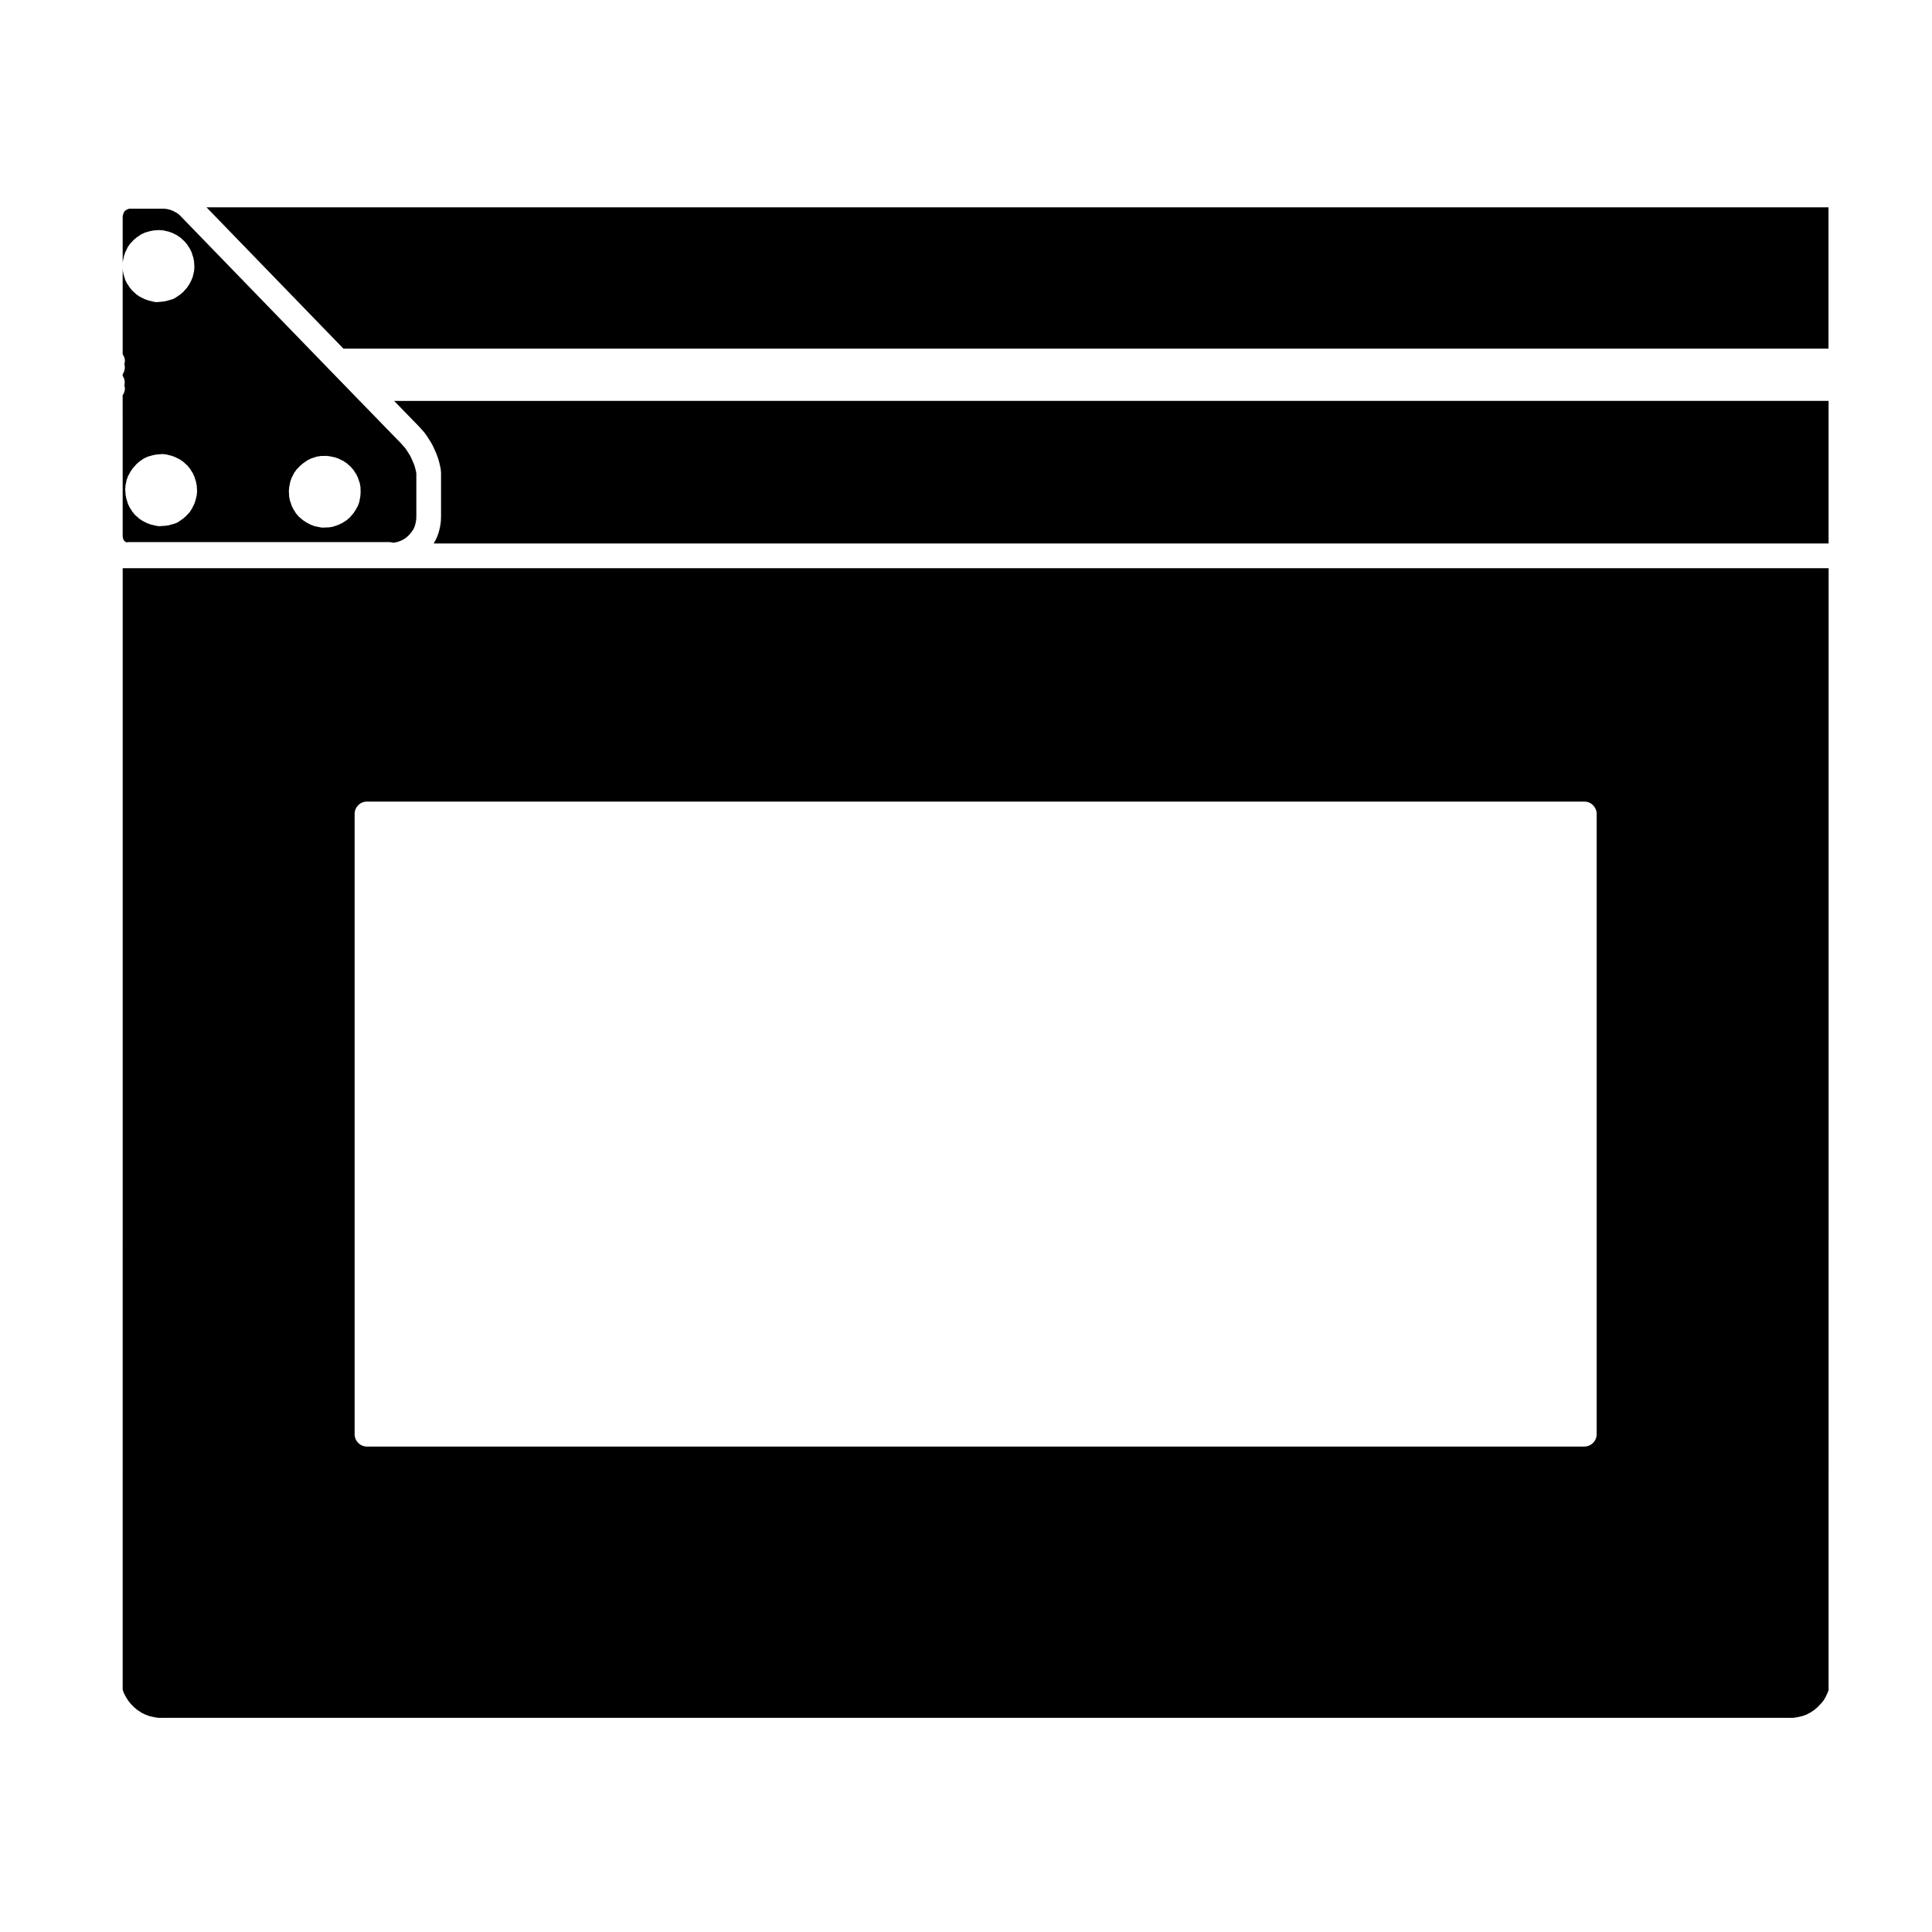 <?xml version="1.0" encoding="UTF-8"?>
<!-- Uploaded to: SVG Repo, www.svgrepo.com, Generator: SVG Repo Mixer Tools -->
<svg fill="#000000" width="800px" height="800px" version="1.1" viewBox="144 144 512 512" xmlns="http://www.w3.org/2000/svg">
 <g>
  <path d="m176.51 286.09 0.035 0.324 0.051 0.238 0.117 0.352 0.066 0.141 0.055 0.082 0.082 0.086 0.277 0.215 0.215 0.16 0.09 0.039 0.039 0.016c0.145-0.02 0.277-0.086 0.422-0.086h69.324c0.293 0 0.551 0.098 0.828 0.168l0.301-0.023 0.91-0.176 0.887-0.312 0.766-0.383 0.762-0.527 0.66-0.613 0.676-0.816 0.48-0.695 0.332-0.734 0.258-0.918 0.16-0.969 0.031-1.094v-11.105l-0.09-0.523-0.176-0.719-0.215-0.77-0.242-0.664-0.328-0.73c-0.012-0.012-0.004-0.023-0.012-0.039l-0.016-0.016-0.328-0.75-0.324-0.625-0.453-0.715v-0.004l-0.453-0.707-0.383-0.523-0.523-0.586v-0.004l-0.559-0.625-11.871-12.211-0.004-0.004-3.32-3.43c-0.004-0.004-0.004-0.004-0.004-0.012l-0.031-0.023-0.004-0.004-3.723-3.824v-0.004l-39.344-40.602v-0.004l-0.367-0.367-0.293-0.25-0.312-0.227-0.43-0.242-0.414-0.23-0.434-0.203-0.406-0.168-0.383-0.105h-0.016l-0.492-0.125-0.344-0.059-0.473-0.051h-9.316l-0.195 0.047-0.16 0.055-0.438 0.23-0.246 0.137-0.09 0.074-0.117 0.145-0.121 0.191-0.152 0.348-0.121 0.344-0.066 0.25-0.035 0.383v12.383c0.004-0.066 0.023-0.117 0.023-0.18 0.016-0.137-0.02-0.277 0.012-0.418l0.332-1.57c0.031-0.137 0.105-0.238 0.156-0.363 0.039-0.125 0.039-0.266 0.102-0.387l0.746-1.535c0.082-0.152 0.207-0.258 0.301-0.387 0.098-0.137 0.137-0.293 0.25-0.414l1.082-1.152c0.09-0.098 0.207-0.133 0.309-0.211 0.098-0.086 0.145-0.191 0.258-0.266l1.387-0.938c0.156-0.105 0.324-0.125 0.492-0.203 0.145-0.074 0.277-0.18 0.441-0.23l1.57-0.449c0.109-0.031 0.223-0.004 0.336-0.023 0.109-0.02 0.215-0.086 0.332-0.098l1.641-0.109c0.152-0.004 0.281 0.051 0.43 0.066 0.18 0.012 0.352-0.023 0.535 0.016l1.605 0.371c0.121 0.031 0.215 0.105 0.332 0.152 0.125 0.047 0.262 0.047 0.387 0.105l1.414 0.711c0.145 0.07 0.238 0.195 0.363 0.281 0.121 0.086 0.266 0.121 0.379 0.227l1.234 1.125c0.105 0.102 0.156 0.238 0.258 0.344 0.09 0.105 0.211 0.176 0.293 0.301l0.898 1.379c0.086 0.125 0.102 0.277 0.16 0.406 0.07 0.137 0.172 0.25 0.215 0.402l0.492 1.57c0.035 0.121 0.012 0.242 0.035 0.363 0.023 0.125 0.098 0.242 0.105 0.379l0.105 1.641c0.016 0.172-0.051 0.324-0.059 0.492-0.008 0.156 0.031 0.32-0.008 0.488l-0.371 1.57c-0.039 0.172-0.137 0.312-0.195 0.469-0.039 0.102-0.039 0.203-0.09 0.301l-0.746 1.422c-0.051 0.086-0.137 0.109-0.188 0.191-0.09 0.145-0.137 0.312-0.258 0.449l-1.09 1.234c-0.086 0.094-0.211 0.133-0.309 0.223-0.105 0.102-0.18 0.23-0.312 0.316l-1.379 0.941c-0.297 0.203-0.609 0.336-0.926 0.434-0.012 0-0.012 0.004-0.016 0.004l-1.57 0.449c-0.137 0.039-0.277 0.039-0.418 0.059-0.066 0.012-0.109 0.051-0.18 0.055l-1.602 0.145c-0.105 0.012-0.195 0.016-0.297 0.016h-0.012c-0.012 0-0.012-0.004-0.02-0.004-0.258 0-0.523-0.031-0.785-0.102l-1.602-0.406c-0.125-0.035-0.215-0.117-0.332-0.16-0.102-0.035-0.207-0.02-0.309-0.07l-1.461-0.719c-0.125-0.066-0.207-0.172-0.324-0.25-0.137-0.098-0.309-0.145-0.434-0.266l-1.234-1.125c-0.141-0.125-0.211-0.297-0.316-0.438-0.07-0.086-0.168-0.117-0.227-0.207l-0.898-1.379c-0.051-0.082-0.055-0.168-0.102-0.246-0.102-0.188-0.215-0.359-0.281-0.562l-0.48-1.57c-0.039-0.125-0.02-0.262-0.039-0.395-0.031-0.145-0.102-0.277-0.105-0.43l-0.039-0.801v22.949c0.348 0.523 0.598 1.113 0.598 1.785 0 0.281-0.098 0.535-0.16 0.797 0.289 0.961 0.09 1.934-0.438 2.715v0.422c0.5 0.75 0.676 1.664 0.441 2.578 0.066 0.258 0.156 0.504 0.156 0.777 0 0.676-0.25 1.266-0.598 1.785zm44.109-12.484c0.012-0.137-0.031-0.273 0-0.406l0.332-1.648c0.031-0.156 0.125-0.281 0.176-0.434 0.051-0.137 0.051-0.281 0.117-0.414l0.746-1.457c0.082-0.152 0.215-0.25 0.312-0.387 0.09-0.125 0.137-0.277 0.246-0.387l1.125-1.16c0.082-0.082 0.176-0.105 0.258-0.176 0.09-0.074 0.137-0.172 0.23-0.242l1.352-0.938c0.125-0.09 0.277-0.105 0.406-0.176 0.145-0.074 0.266-0.188 0.422-0.242l1.57-0.523c0.168-0.055 0.332-0.035 0.504-0.059 0.145-0.023 0.289-0.102 0.449-0.105l1.605-0.039c0.031-0.004 0.059-0.004 0.086-0.004 0.121 0 0.23 0.055 0.348 0.07 0.105 0.016 0.215-0.02 0.324 0.004l1.605 0.336c0.141 0.031 0.242 0.117 0.379 0.16 0.133 0.051 0.277 0.047 0.406 0.109l1.496 0.746c0.121 0.066 0.207 0.172 0.316 0.25 0.117 0.082 0.262 0.109 0.371 0.211l1.195 1.047c0.117 0.105 0.176 0.246 0.277 0.363 0.105 0.109 0.23 0.188 0.312 0.316l0.898 1.379c0.074 0.117 0.09 0.25 0.145 0.371 0.066 0.125 0.16 0.227 0.211 0.363l0.523 1.57c0.059 0.16 0.039 0.328 0.066 0.492 0.031 0.16 0.105 0.312 0.105 0.484l0.035 1.641c0 0.109-0.051 0.211-0.059 0.324-0.012 0.105 0.031 0.211 0.012 0.316l-0.297 1.648c-0.051 0.262-0.168 0.48-0.266 0.711-0.039 0.102-0.039 0.203-0.098 0.301l-0.785 1.422c-0.047 0.082-0.133 0.105-0.18 0.18-0.082 0.125-0.117 0.281-0.227 0.398l-1.082 1.23c-0.098 0.105-0.227 0.145-0.324 0.242-0.137 0.121-0.246 0.277-0.402 0.379l-1.387 0.863c-0.086 0.051-0.176 0.031-0.262 0.074-0.141 0.074-0.25 0.18-0.402 0.238l-1.531 0.523c-0.215 0.082-0.441 0.086-0.66 0.109-0.09 0.012-0.168 0.059-0.258 0.066l-1.652 0.074c-0.051 0-0.098 0.004-0.137 0.004h-0.004-0.004-0.012c-0.215 0-0.441-0.023-0.672-0.074l-1.602-0.336c-0.195-0.039-0.352-0.156-0.527-0.23-0.105-0.047-0.227-0.031-0.332-0.086l-1.457-0.781c-0.102-0.055-0.156-0.141-0.246-0.203-0.105-0.07-0.227-0.105-0.328-0.191l-1.23-1.027c-0.188-0.16-0.301-0.367-0.441-0.559-0.07-0.086-0.168-0.117-0.227-0.211l-0.855-1.379c-0.047-0.074-0.051-0.16-0.09-0.242-0.074-0.145-0.176-0.277-0.227-0.438l-0.527-1.57c-0.051-0.141-0.023-0.289-0.051-0.434-0.031-0.156-0.105-0.297-0.117-0.465l-0.07-1.602c-0.008-0.141 0.051-0.266 0.062-0.395zm-43.379-0.477c0.012-0.152-0.031-0.301 0.012-0.457l0.332-1.57c0.031-0.16 0.133-0.293 0.188-0.441 0.059-0.152 0.07-0.312 0.145-0.457l0.785-1.422c0.059-0.105 0.156-0.172 0.227-0.273 0.07-0.102 0.102-0.211 0.176-0.309l1.082-1.234c0.09-0.105 0.215-0.152 0.316-0.246 0.105-0.09 0.16-0.207 0.277-0.289l1.352-0.938c0.152-0.105 0.324-0.133 0.488-0.207 0.168-0.082 0.301-0.203 0.484-0.25l1.57-0.449c0.105-0.031 0.203-0.004 0.301-0.023 0.105-0.02 0.195-0.082 0.309-0.09l1.648-0.145c0.277-0.031 0.523 0.039 0.781 0.074 0.105 0.016 0.211-0.016 0.312 0.016l0.09 0.02c0.059 0.02 0.125 0.031 0.188 0.051l1.328 0.336c0.117 0.031 0.195 0.105 0.309 0.141 0.109 0.035 0.223 0.039 0.324 0.09l1.461 0.727c0.141 0.07 0.238 0.191 0.363 0.281s0.277 0.125 0.398 0.238l1.234 1.125c0.117 0.105 0.176 0.258 0.277 0.379 0.102 0.109 0.227 0.191 0.309 0.324l0.855 1.379c0.082 0.121 0.09 0.262 0.145 0.395 0.059 0.121 0.156 0.223 0.195 0.359l0.488 1.57c0.039 0.121 0.016 0.246 0.035 0.371 0.031 0.121 0.102 0.23 0.105 0.363l0.105 1.605c0.016 0.172-0.051 0.328-0.059 0.5-0.02 0.168 0.02 0.324-0.02 0.492l-0.371 1.57c-0.035 0.141-0.117 0.25-0.168 0.383-0.035 0.102-0.031 0.203-0.074 0.297l-0.746 1.535c-0.047 0.086-0.133 0.121-0.18 0.203-0.117 0.203-0.207 0.422-0.371 0.598l-1.082 1.152c-0.082 0.086-0.191 0.121-0.273 0.191-0.098 0.082-0.145 0.188-0.25 0.262l-1.352 0.938c-0.297 0.207-0.621 0.348-0.945 0.449-0.004 0-0.016 0.012-0.02 0.012l-1.574 0.441c-0.168 0.047-0.332 0.051-0.504 0.074-0.059 0.004-0.105 0.039-0.172 0.047l-1.648 0.109c-0.074 0.004-0.145 0.012-0.215 0.012h-0.004-0.016c-0.238 0-0.488-0.031-0.73-0.09l-1.598-0.371c-0.145-0.035-0.258-0.125-0.395-0.176-0.109-0.043-0.223-0.031-0.324-0.078l-1.426-0.711c-0.105-0.059-0.176-0.156-0.289-0.227-0.137-0.078-0.285-0.137-0.41-0.246l-1.281-1.125c-0.172-0.152-0.266-0.352-0.402-0.527-0.059-0.086-0.156-0.117-0.215-0.207l-0.855-1.379c-0.051-0.082-0.051-0.168-0.09-0.246-0.09-0.168-0.195-0.316-0.258-0.508l-0.484-1.57c-0.039-0.117-0.02-0.242-0.039-0.359-0.023-0.133-0.09-0.246-0.102-0.383l-0.117-1.641c-0.008-0.168 0.055-0.309 0.062-0.465z"/>
  <path d="m254.93 256.91c0.016 0.016 0.02 0.039 0.035 0.055 0.016 0.016 0.035 0.02 0.047 0.035l0.641 0.711 0.004 0.004c0.004 0 0.004 0 0.004 0.004l0.641 0.711c0.035 0.047 0.047 0.098 0.082 0.137 0.039 0.047 0.09 0.066 0.121 0.109l0.523 0.715c0.023 0.031 0.023 0.066 0.047 0.098 0.02 0.031 0.051 0.047 0.07 0.074l0.523 0.82 0.004 0.004v0.004l0.523 0.82c0.031 0.047 0.031 0.098 0.055 0.137 0.023 0.039 0.066 0.066 0.09 0.105l0.449 0.863c0.02 0.035 0.016 0.074 0.031 0.109 0.02 0.035 0.051 0.055 0.07 0.098l0.348 0.801c0 0.004 0.004 0.004 0.004 0.004l0.371 0.82c0.02 0.047 0.012 0.09 0.031 0.133 0.016 0.039 0.051 0.07 0.066 0.105l0.336 0.938c0.016 0.039 0.004 0.086 0.02 0.121 0.012 0.047 0.047 0.07 0.059 0.109l0.258 0.938c0.012 0.016 0 0.035 0.012 0.051 0 0.016 0.012 0.031 0.02 0.047l0.215 0.898c0.012 0.047 0 0.086 0.012 0.125 0.012 0.039 0.035 0.074 0.039 0.109l0.156 0.902c0.02 0.102-0.02 0.188-0.012 0.281 0.012 0.098 0.055 0.172 0.055 0.266v11.477c0 0.016-0.012 0.031-0.012 0.047 0 0.02 0.012 0.035 0.012 0.055l-0.039 1.309c-0.004 0.082-0.047 0.141-0.051 0.215-0.004 0.074 0.02 0.141 0.004 0.215l-0.215 1.352c-0.016 0.07-0.055 0.121-0.07 0.188-0.012 0.055 0 0.105-0.012 0.16l-0.371 1.344c-0.031 0.102-0.09 0.172-0.125 0.266-0.023 0.07-0.02 0.141-0.051 0.207l-0.559 1.234c-0.031 0.07-0.102 0.098-0.137 0.156-0.059 0.117-0.074 0.242-0.145 0.348l-0.195 0.289h369.68v-37.797l-380.15 0.012z"/>
  <path d="m235.01 236.39h393.56v-37.453h-429.85z"/>
  <path d="m176.51 591.77 0.277 0.828 0.543 1.066 0.629 1.008 0.719 0.887 0.848 0.875 0.938 0.762 0.973 0.656 1.031 0.508 1.098 0.418 1.195 0.273 1.152 0.195h0.898c0.016 0 0.031 0.012 0.039 0.012 0.012 0 0.023-0.012 0.039-0.012 0.023 0 0.051 0.016 0.074 0.016 0.023 0 0.051-0.016 0.074-0.016 0.031 0 0.051 0.016 0.082 0.016 0.023 0 0.047-0.016 0.07-0.016 0.031 0 0.051 0.016 0.082 0.016 0.023 0 0.047-0.016 0.07-0.016 0.02 0 0.039 0.012 0.059 0.012 0.02 0 0.039-0.012 0.059-0.012s0.035 0.012 0.055 0.012 0.035-0.012 0.055-0.012h430.2c0.031 0 0.051 0.016 0.082 0.016 0.023 0 0.047-0.016 0.07-0.016h0.41c0.02 0 0.039 0.012 0.059 0.012s0.039-0.012 0.059-0.012h0.855l1.152-0.195 1.203-0.277 1.059-0.383 1.004-0.523 1.023-0.672 0.898-0.746 0.855-0.891 0.754-0.902 0.551-0.922 0.516-1.109 0.277-0.762 0.008-297.28h-452.09zm61.469-232.07c0-1.809 1.465-3.273 3.269-3.273h322.61c1.809 0 3.273 1.465 3.273 3.273v164.38c0 1.809-1.465 3.273-3.273 3.273h-322.61c-1.805 0-3.269-1.465-3.269-3.273z"/>
 </g>
</svg>